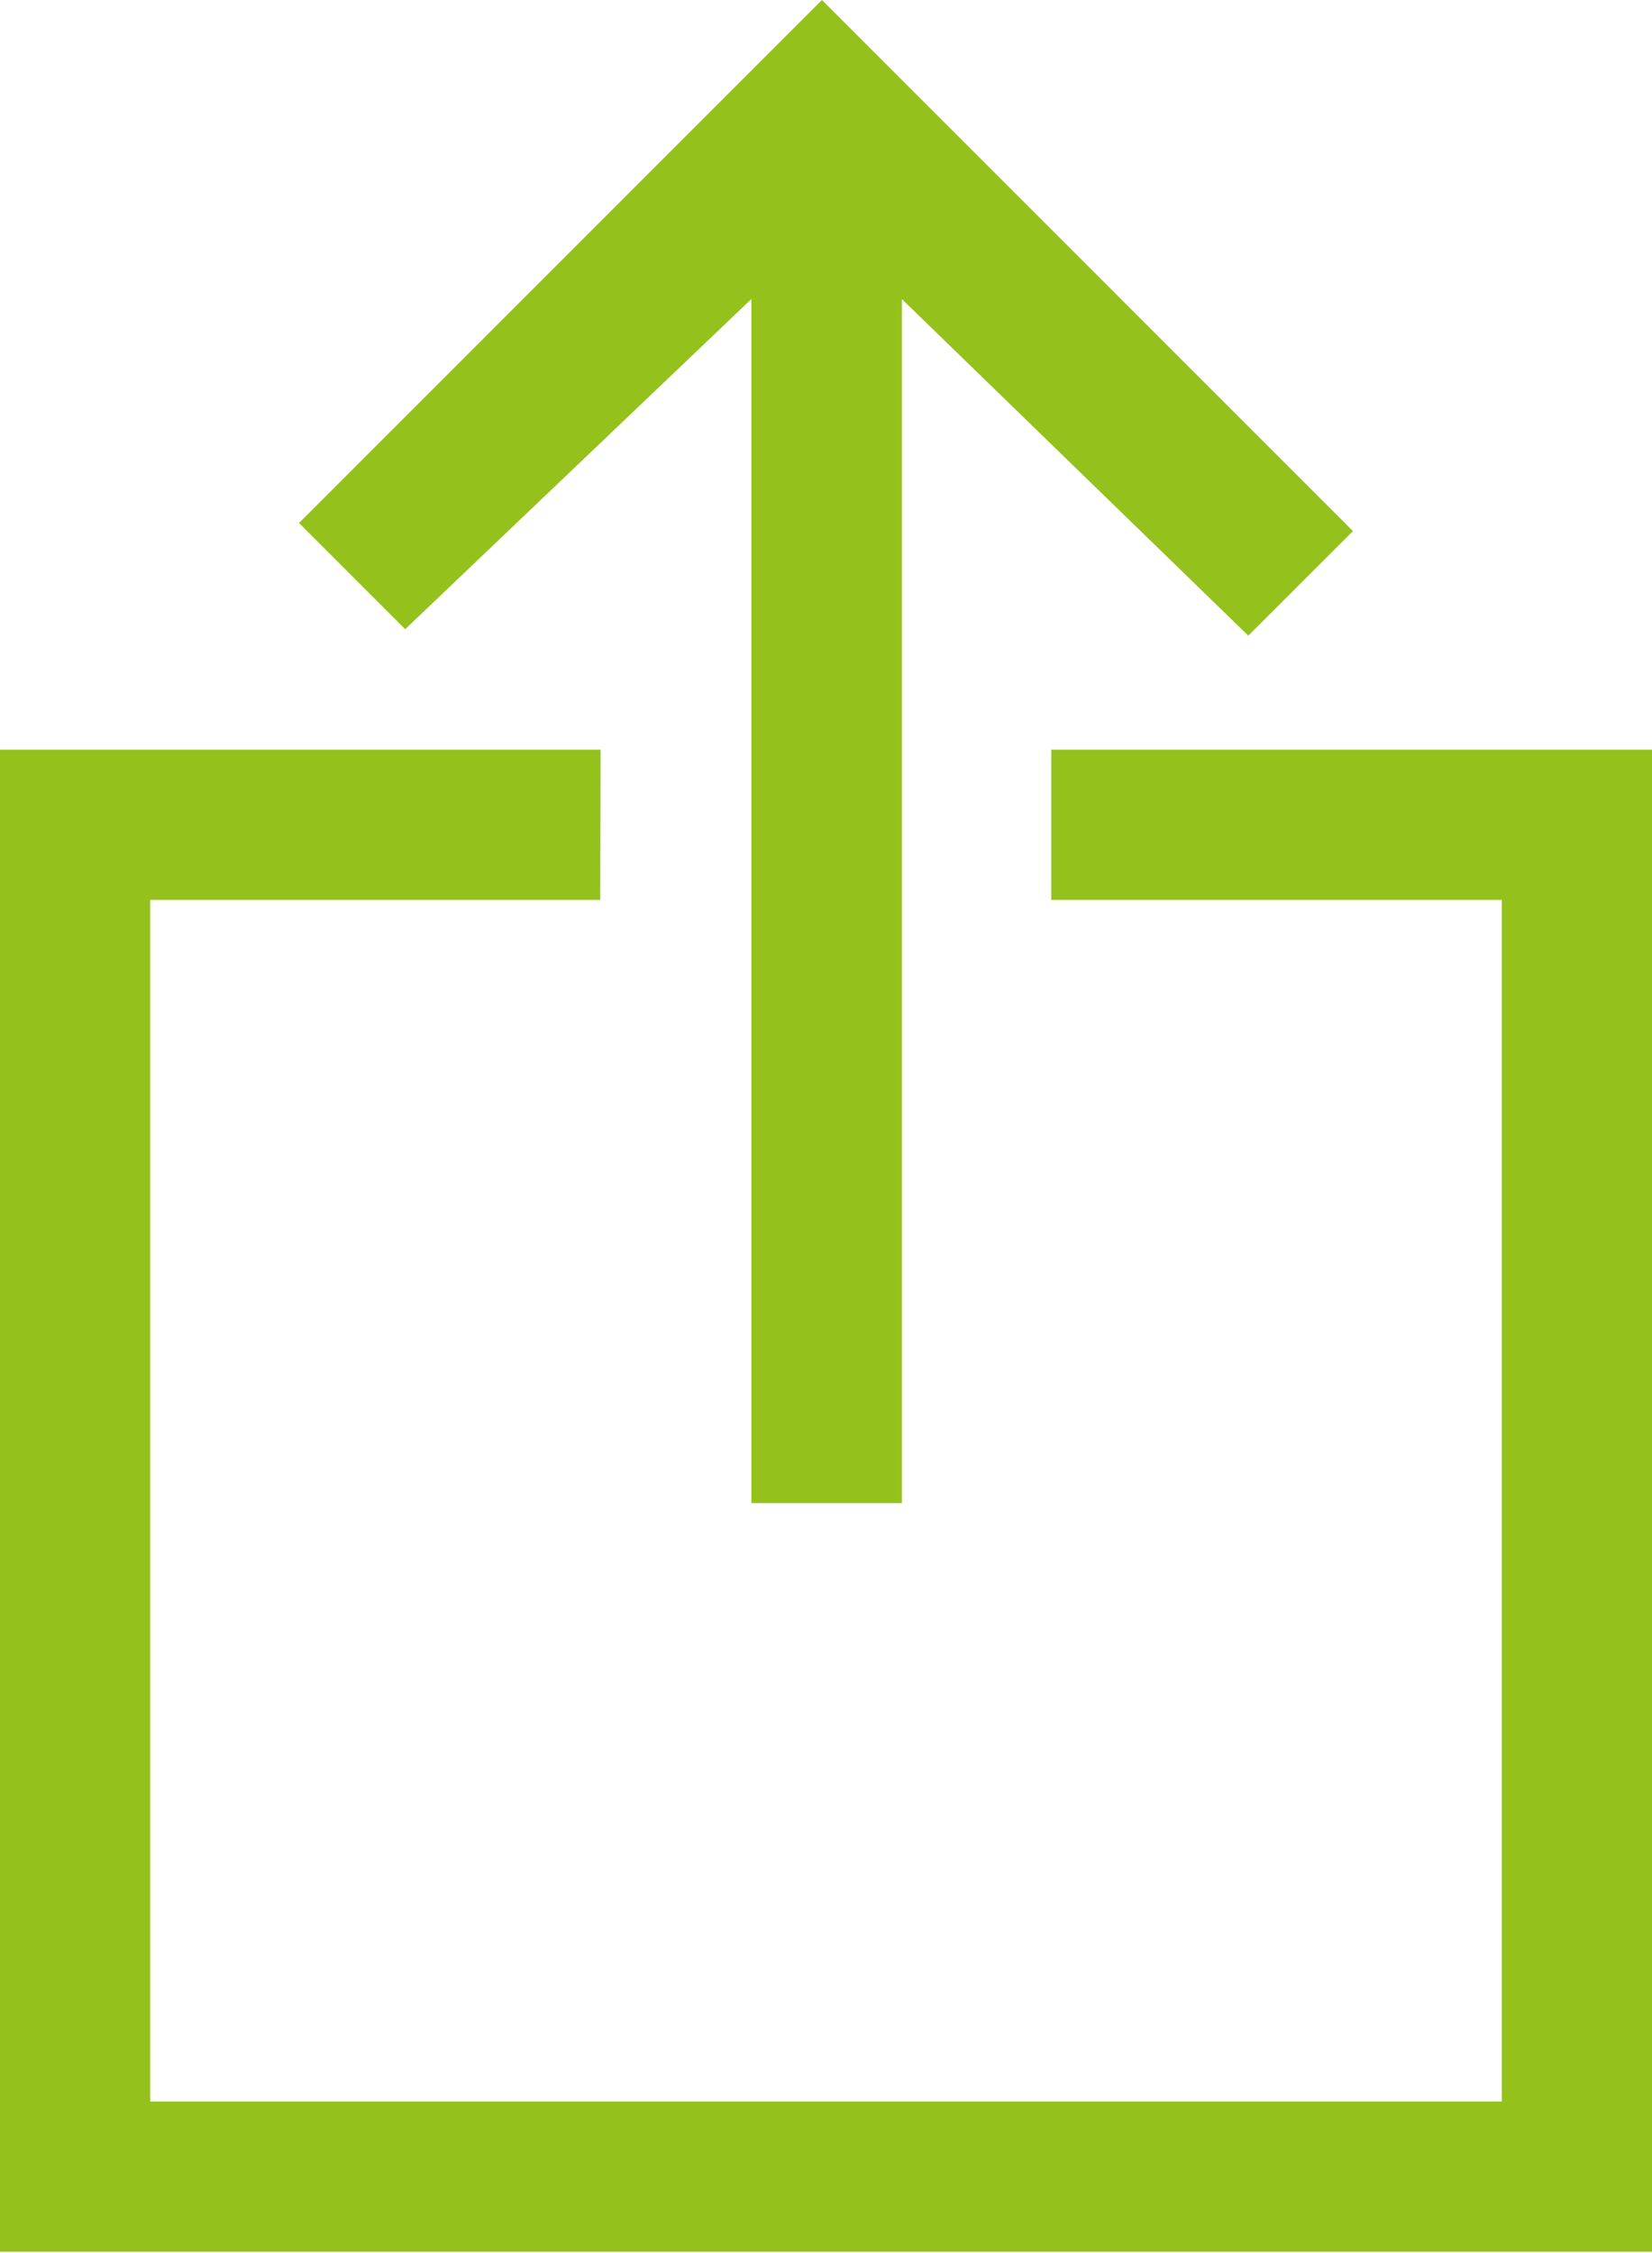<?xml version="1.0" encoding="UTF-8"?>
<svg width="11px" height="15px" viewBox="0 0 11 15" version="1.1" xmlns="http://www.w3.org/2000/svg" xmlns:xlink="http://www.w3.org/1999/xlink">
    <!-- Generator: Sketch 46.2 (44496) - http://www.bohemiancoding.com/sketch -->
    <title>Teilen</title>
    <desc>Created with Sketch.</desc>
    <defs></defs>
    <g id="3.-Touren-Einzelansicht" stroke="none" stroke-width="1" fill="none" fill-rule="evenodd">
        <g id="3g.-Tour-Einzelansicht---7)-St.-Walburga" transform="translate(-27, -882)" fill="#94C11C">
            <g id="Karte">
                <g id="TourDetails">
                    <g id="Etappenziele-+-Kopp-Mask" transform="translate(10, 75)">
                        <g id="Button_share" transform="translate(0, 794)">
                            <g id="Teilen" transform="translate(17, 13)">
                                <path d="M3.999,4.991 L3.999,4.991 L3.997,5.991 L1,5.991 L1,13.991 L10,13.991 L10,5.991 L7,5.991 L7,4.991 L11,4.991 L11,14.991 L0,14.991 L0,4.991 L3.999,4.991 Z M8.312,4.232 L6.005,1.991 L6.005,10.007 L5.003,10.007 L5.003,1.991 L2.698,4.189 L1.991,3.482 L5.473,-1.77635684e-15 L9.009,3.536 L8.312,4.232 Z" id="Combined-Shape"></path>
                            </g>
                        </g>
                    </g>
                </g>
            </g>
        </g>
    </g>
</svg>